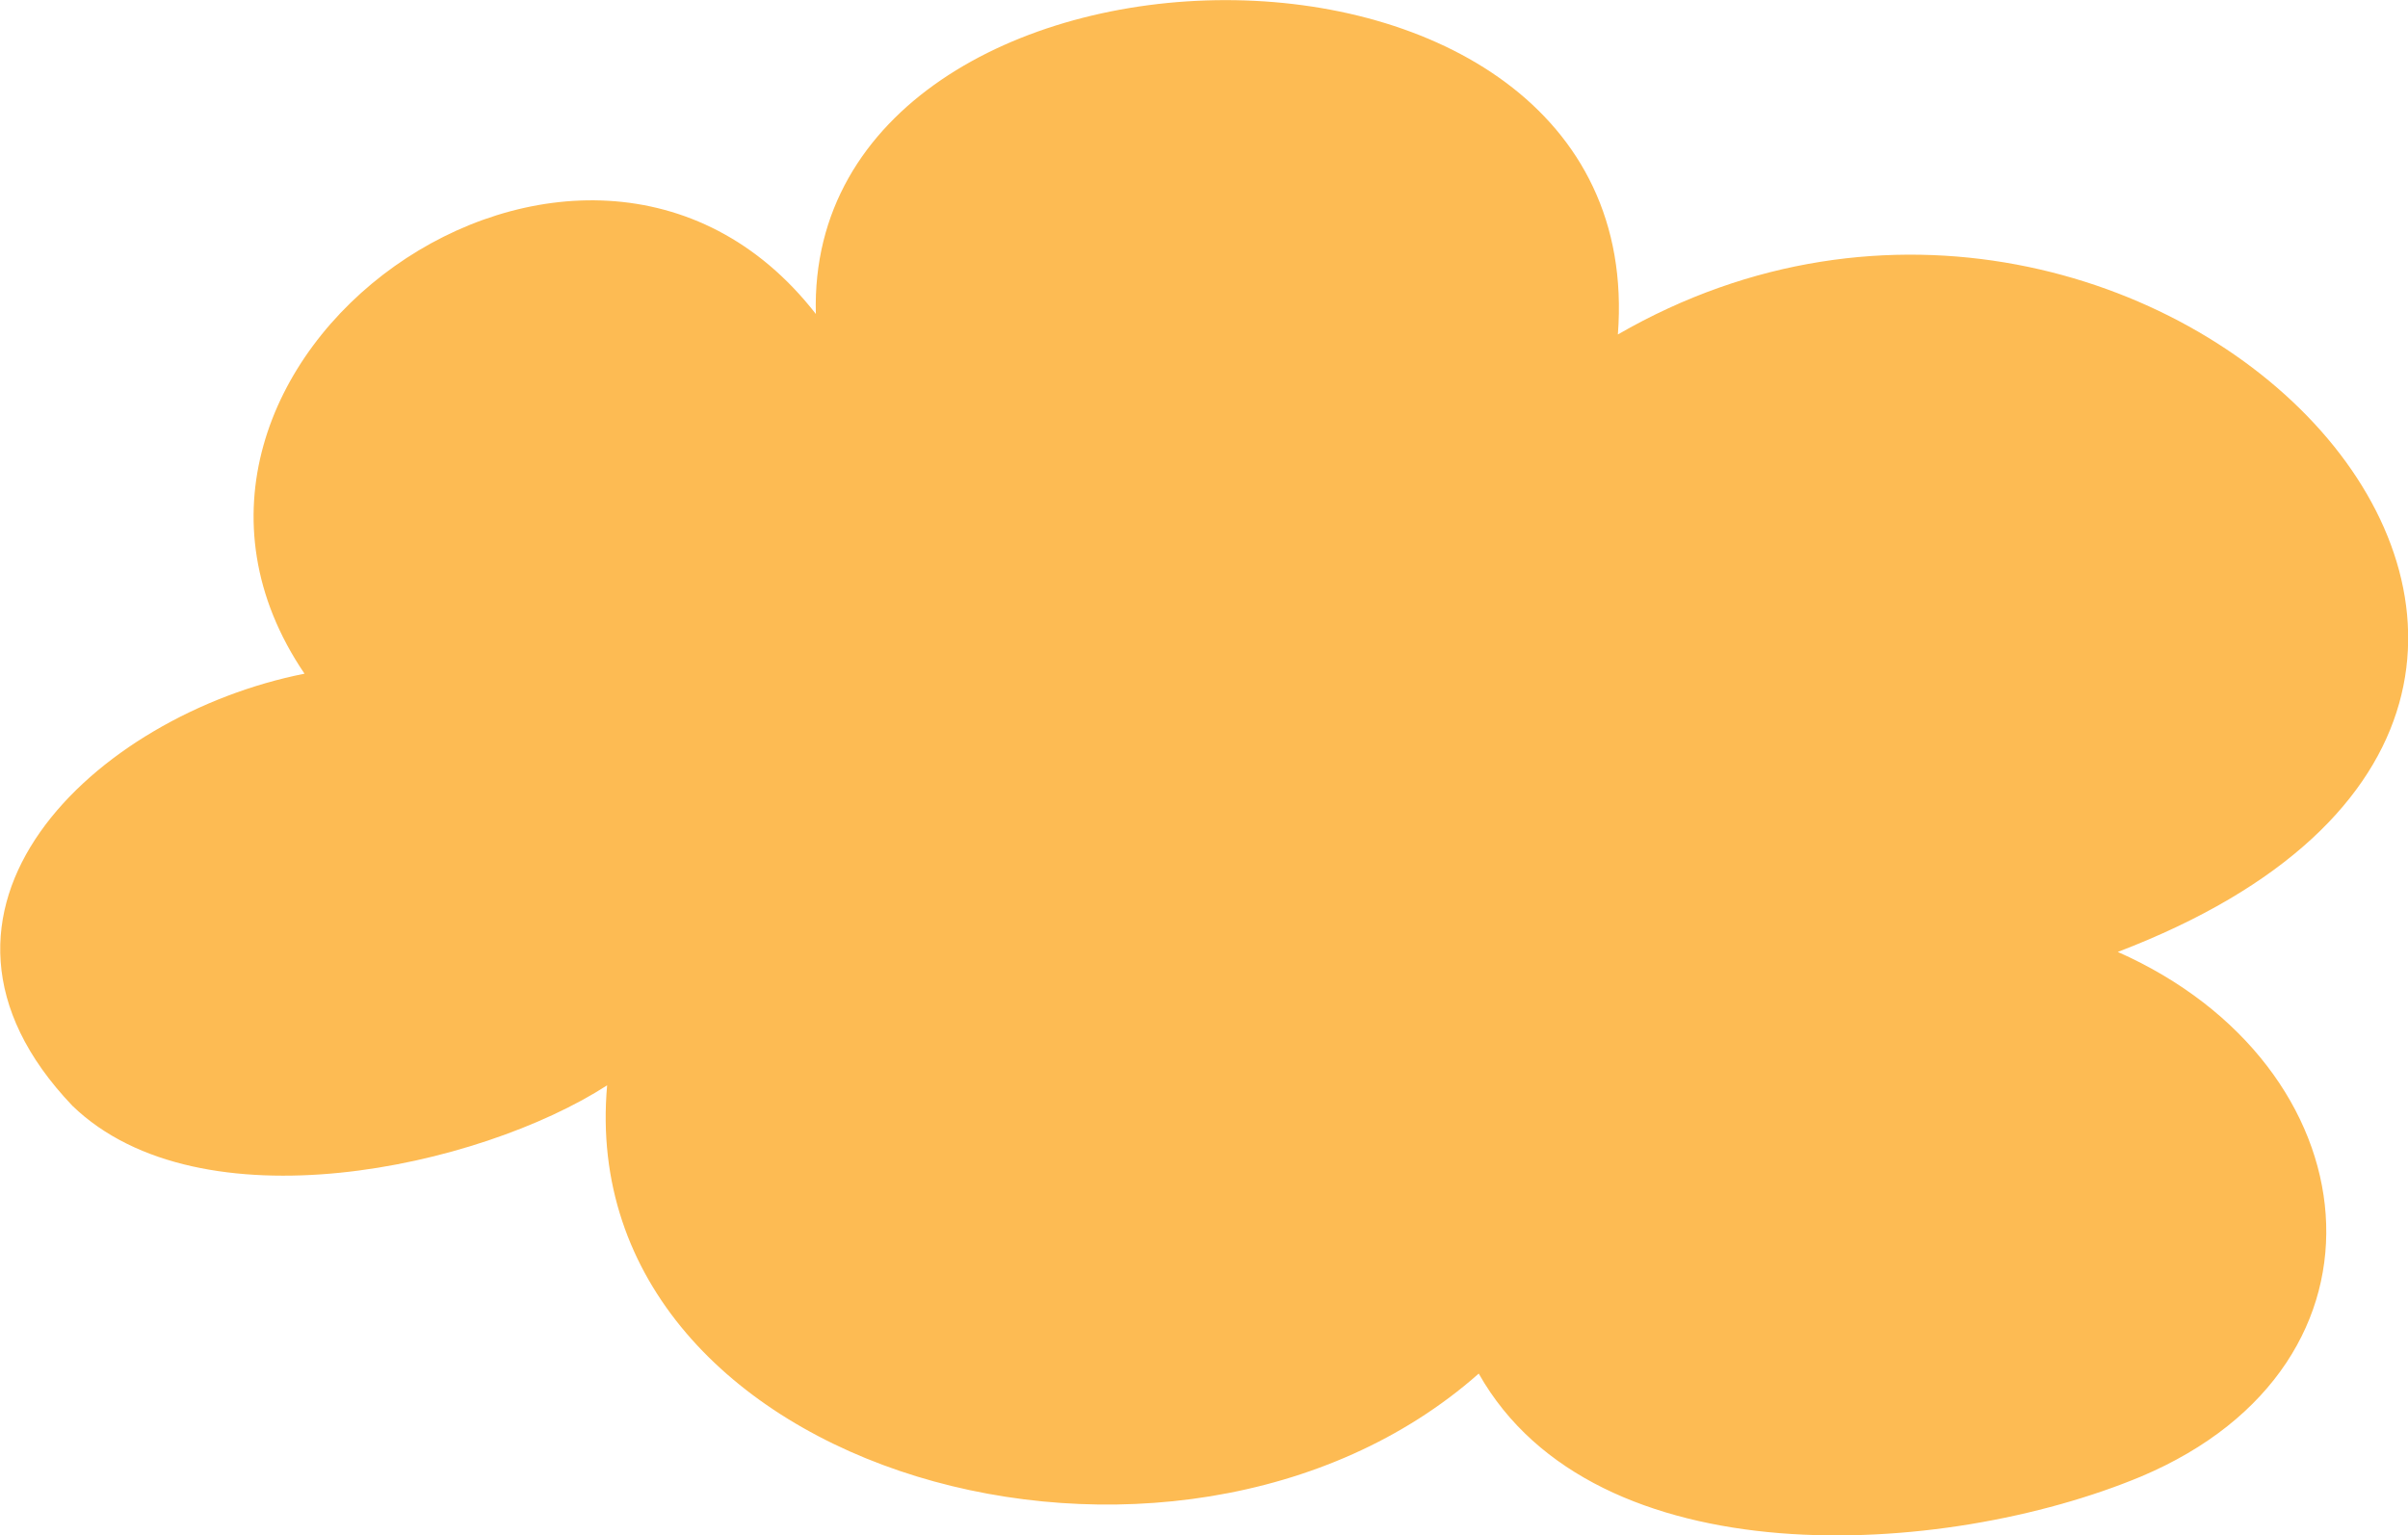   <svg version="1.1" xmlns="http://www.w3.org/2000/svg" xmlns:xlink="http://www.w3.org/1999/xlink" x="0px" y="0px" viewBox="0 0 505.3 322.2" style="enable-background:new 0 0 505.3 322.2;" xml:space="preserve">
   <path style="fill:#FDBB53;" d="M63.9,141.4C20,76.7,122.4,3.2,171.2,65.9c-2.4-86.4,175.6-90.7,168.3,4.3
	c112.2-64.8,246.3,75.6,104.9,129.6c53.7,23.8,61,86.4,4.9,110.1c-41.5,17.3-114.6,21.6-139-21.6c-63.4,56.1-190.2,21.6-182.9-60.5
	c-26.8,17.3-85.4,30.2-112.2,4.3C-23.9,191.1,20,150.1,63.9,141.4">
   </path>
  </svg>
